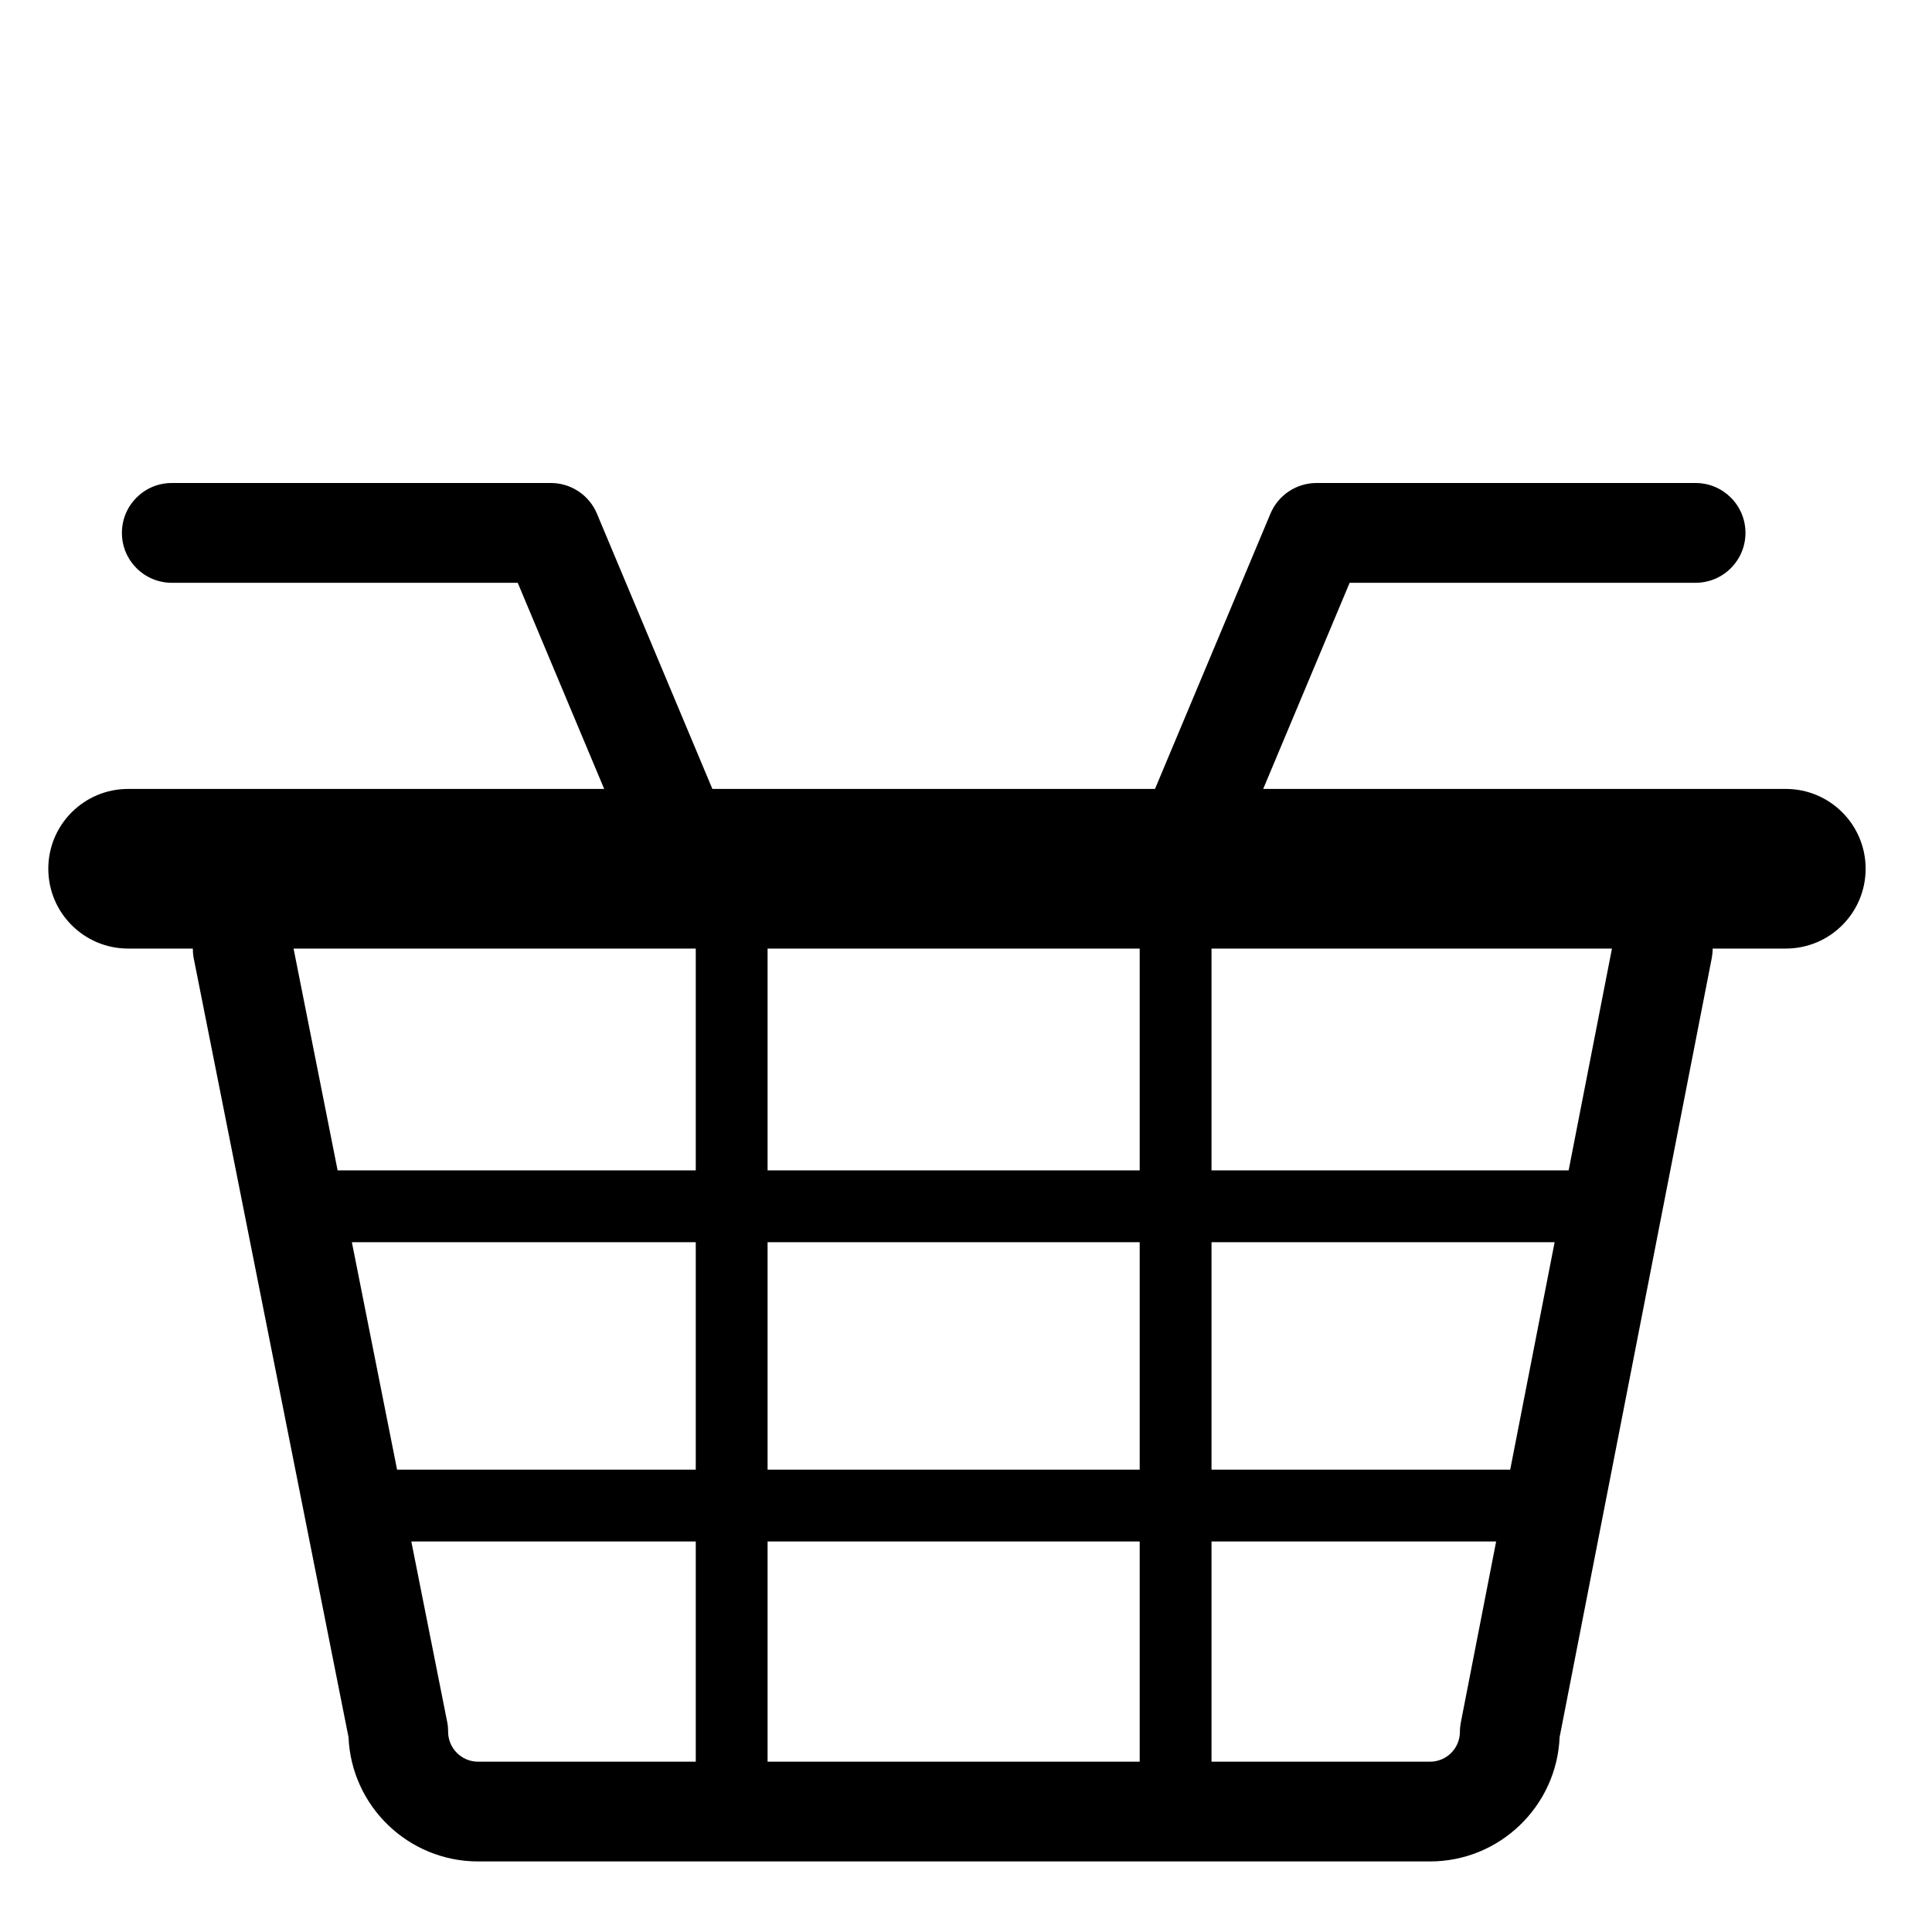 <?xml version="1.0" encoding="UTF-8"?>
<svg width="40px" height="40px" viewBox="0 0 40 40" version="1.1" xmlns="http://www.w3.org/2000/svg" xmlns:xlink="http://www.w3.org/1999/xlink">
    <!-- Generator: Sketch 48.2 (47327) - http://www.bohemiancoding.com/sketch -->
    <title>icnt_outline_basket02_light</title>
    <desc>Created with Sketch.</desc>
    <defs></defs>
    <g id="Symbols" stroke="none" stroke-width="1" fill="none" fill-rule="evenodd">
        <g id="icnt_outline_basket02_light" fill="#000000">
            <g id="icnt_outline_basket02" transform="translate(1, 10)">
                <path d="M31.477,14.231 L24.083,14.231 L24.083,9.639 L32.374,9.639 L31.477,14.231 L31.477,14.231 Z M29.226,25.854 C29.226,26.196 28.949,26.474 28.607,26.474 L24.083,26.474 L24.083,21.915 L29.976,21.915 L29.246,25.656 C29.233,25.722 29.226,25.788 29.226,25.854 L29.226,25.854 Z M8.278,25.854 C8.278,25.787 8.273,25.719 8.259,25.653 L7.516,21.915 L13.405,21.915 L13.405,26.474 L8.898,26.474 C8.556,26.474 8.278,26.196 8.278,25.854 L8.278,25.854 Z M13.405,9.639 L13.405,14.231 L5.99,14.231 L5.078,9.639 L13.405,9.639 L13.405,9.639 Z M14.892,14.231 L22.596,14.231 L22.596,9.639 L14.892,9.639 L14.892,14.231 Z M6.285,15.718 L13.405,15.718 L13.405,20.428 L7.221,20.428 L6.285,15.718 L6.285,15.718 Z M14.892,26.474 L22.596,26.474 L22.596,21.915 L14.892,21.915 L14.892,26.474 Z M14.892,20.428 L22.596,20.428 L22.596,15.718 L14.892,15.718 L14.892,20.428 Z M30.267,20.428 L24.083,20.428 L24.083,15.718 L31.187,15.718 L30.267,20.428 L30.267,20.428 Z M35.974,6.334 L25.153,6.334 L26.943,2.066 L34.105,2.066 C34.676,2.066 35.138,1.603 35.138,1.033 C35.138,0.462 34.676,0 34.105,0 L26.257,0 C25.841,0 25.465,0.25 25.304,0.633 L22.913,6.334 L13.749,6.334 L11.358,0.633 C11.197,0.25 10.821,0 10.406,0 L2.557,0 C1.986,0 1.524,0.462 1.524,1.033 C1.524,1.603 1.986,2.066 2.557,2.066 L9.719,2.066 L11.509,6.334 L1.652,6.334 C0.74,6.334 0,7.074 0,7.986 C0,8.899 0.74,9.639 1.652,9.639 L2.992,9.639 C2.992,9.706 2.998,9.774 3.011,9.841 L6.216,25.968 C6.275,27.396 7.456,28.539 8.898,28.539 L28.607,28.539 C30.05,28.539 31.231,27.395 31.29,25.966 L34.44,9.837 C34.452,9.772 34.459,9.706 34.459,9.639 L35.974,9.639 C36.886,9.639 37.626,8.899 37.626,7.986 C37.626,7.074 36.886,6.334 35.974,6.334 L35.974,6.334 Z" id="Fill-29"></path>
            </g>
        </g>
    </g>
</svg>